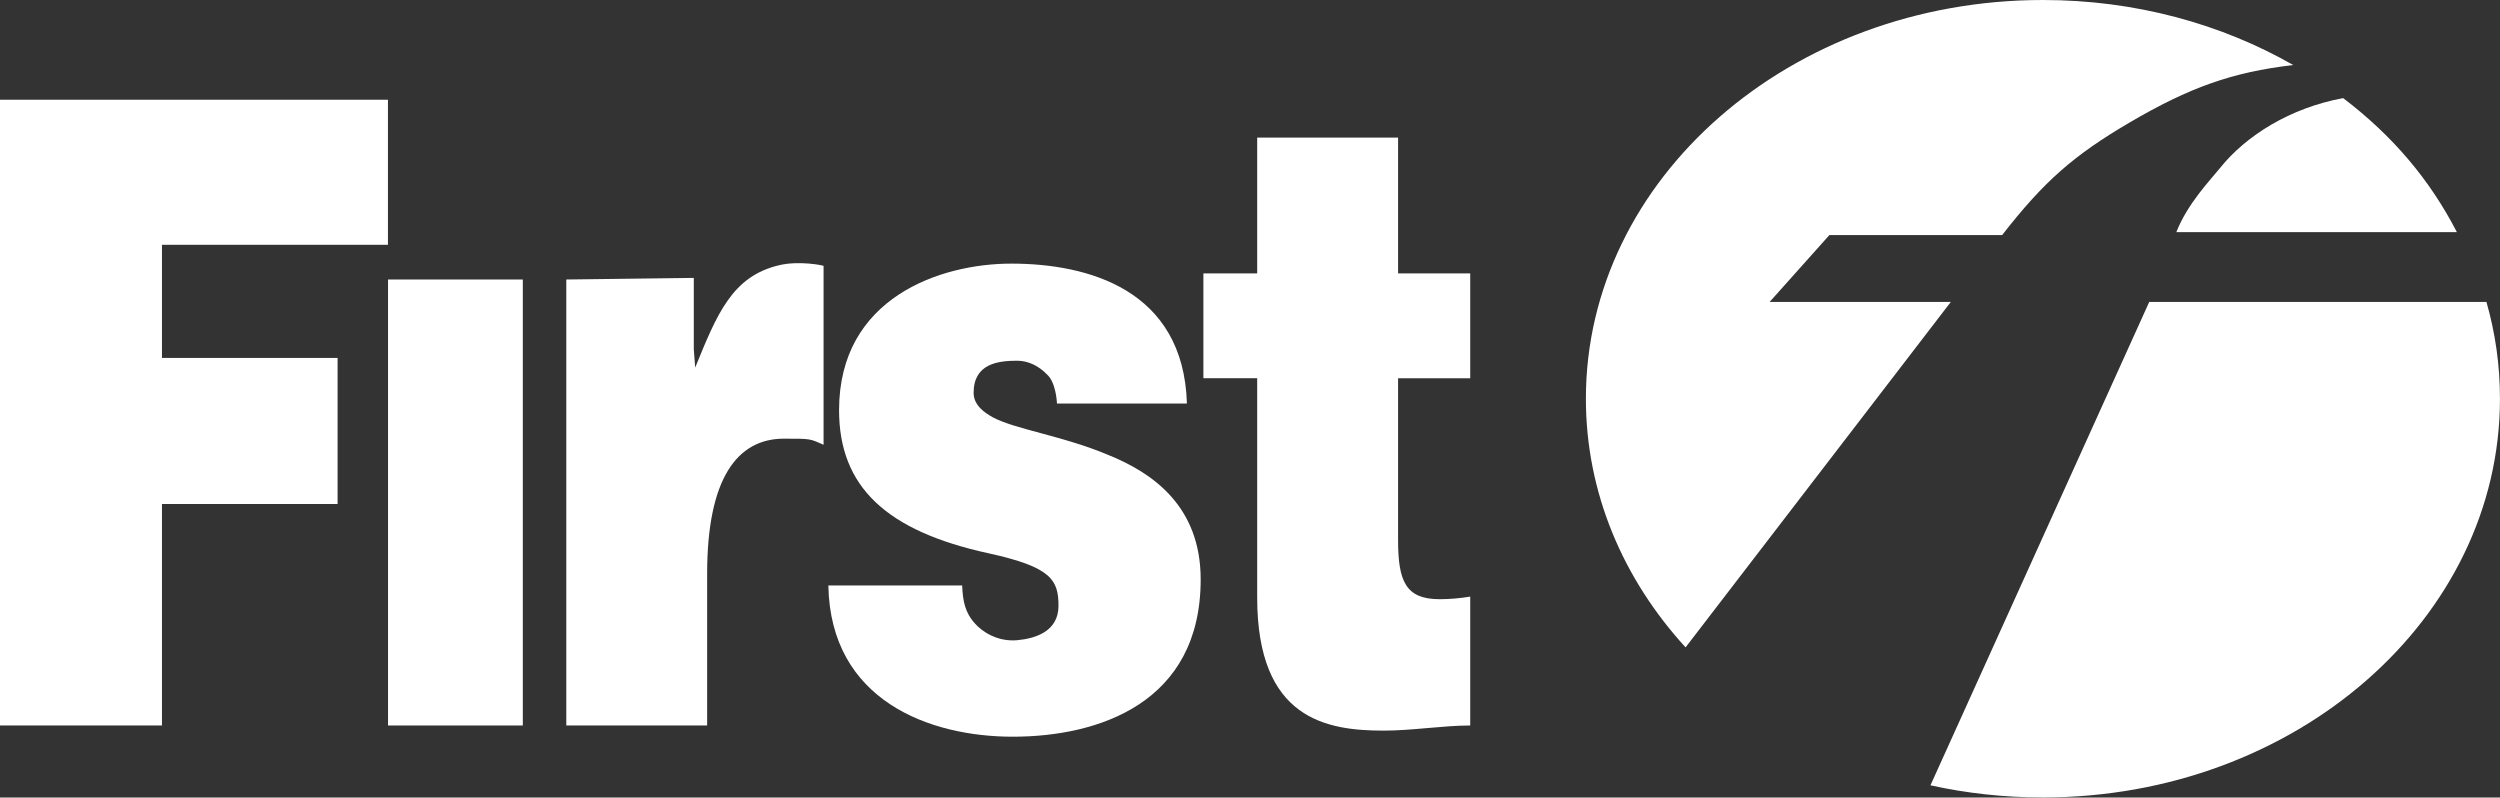 <?xml version="1.0" encoding="utf-8"?>
<!-- Generator: Adobe Illustrator 26.0.3, SVG Export Plug-In . SVG Version: 6.00 Build 0)  -->
<svg version="1.1" id="Layer_1" xmlns="http://www.w3.org/2000/svg" xmlns:xlink="http://www.w3.org/1999/xlink" x="0px" y="0px"
	 viewBox="0 0 560 178.64" style="enable-background:new 0 0 560 178.64;" xml:space="preserve">
<rect x="0" y="0" width="560" height="178.64" fill="#333333" stroke="none"/>
<style type="text/css">
	.st0{fill:#FFFFFF;}
</style>
<g>
	<polygon class="st0" points="0,162.51 36.28,162.51 36.28,112.9 75.62,112.9 75.62,80.17 36.28,80.18 36.28,54.83 86.9,54.83 
		86.9,22.34 0,22.34 	"/>
	<rect x="86.92" y="62.61" class="st0" width="30.19" height="99.9"/>
	<path class="st0" d="M248.18,101.88c-10.06-4.24-20.78-5.71-25.81-8.41c-1.68-0.96-4.28-2.59-4.28-5.48c0-6.54,5.49-7.19,9.76-7.19
		c2.44,0,4.85,1.16,6.68,3.08c1.98,1.73,2.23,6.17,2.23,6.51h29.11c-0.76-25.6-22.26-31.34-39.34-31.34
		c-15.86,0-38.58,7.61-38.58,32.82c0,17.13,10.53,27.08,33.55,32.08c14.03,3.08,15.6,5.98,15.6,11.75c0,5.78-5.25,7.33-9.2,7.7
		c-4.5,0.42-7.95-1.96-9.47-3.69c-2.29-2.5-2.76-5.1-2.91-8.56h-29.97c0.46,25.79,22.68,33.87,41.28,33.87
		c19.21,0,42.12-7.51,42.12-35.22C268.96,113.43,258.25,105.92,248.18,101.88z"/>
	<path class="st0" d="M313.17,30.83l-31.56,0v30.41l-12.05,0v23.48h12.05v49.11c0,27.33,15.55,29.83,28.36,29.83
		c6.4,0,13.26-1.15,19.36-1.15v-28.87c-2.29,0.38-4.57,0.58-6.86,0.58c-7.62,0-9.3-4.04-9.3-13.28V84.73h16.16V61.24h-16.16V30.83z"
		/>
	<path class="st0" d="M174.6,59.39c-10.62,2.46-14.01,11.01-18.88,22.95l-0.31-4.11V62.25l-28.56,0.36v99.9h31.55v-33.98
		c0-21.36,6.73-30.27,17.22-30.27c6.1,0,5.81,0.02,8.86,1.37V59.56C184.36,59.43,179.04,58.36,174.6,59.39z"/>
	<path class="st0" d="M497.24,37.69C495.23,40.2,490,45.58,487.5,52h62.84c-6.1-11.82-14.41-21.61-25.47-30.02
		C513.01,24.15,503.04,30.41,497.24,37.69z"/>
	<path class="st0" d="M556.96,67.63h-75.53l-49.01,108.28c8.06,1.78,16.5,2.72,25.19,2.72c56.55,0,102.38-39.99,102.38-89.32
		C560,81.84,558.95,74.58,556.96,67.63z"/>
	<path class="st0" d="M396.4,67.63l13.38-14.97h38.7c9.42-12.1,16.04-17.89,28.69-25.3c13.21-7.73,22.83-11.21,36.52-12.79
		C497.59,5.36,478.32,0,457.62,0c-56.54,0-102.38,39.99-102.38,89.32c0,21.06,8.35,40.42,22.33,55.69l59.41-77.37H396.4z"/>
</g>
</svg>
